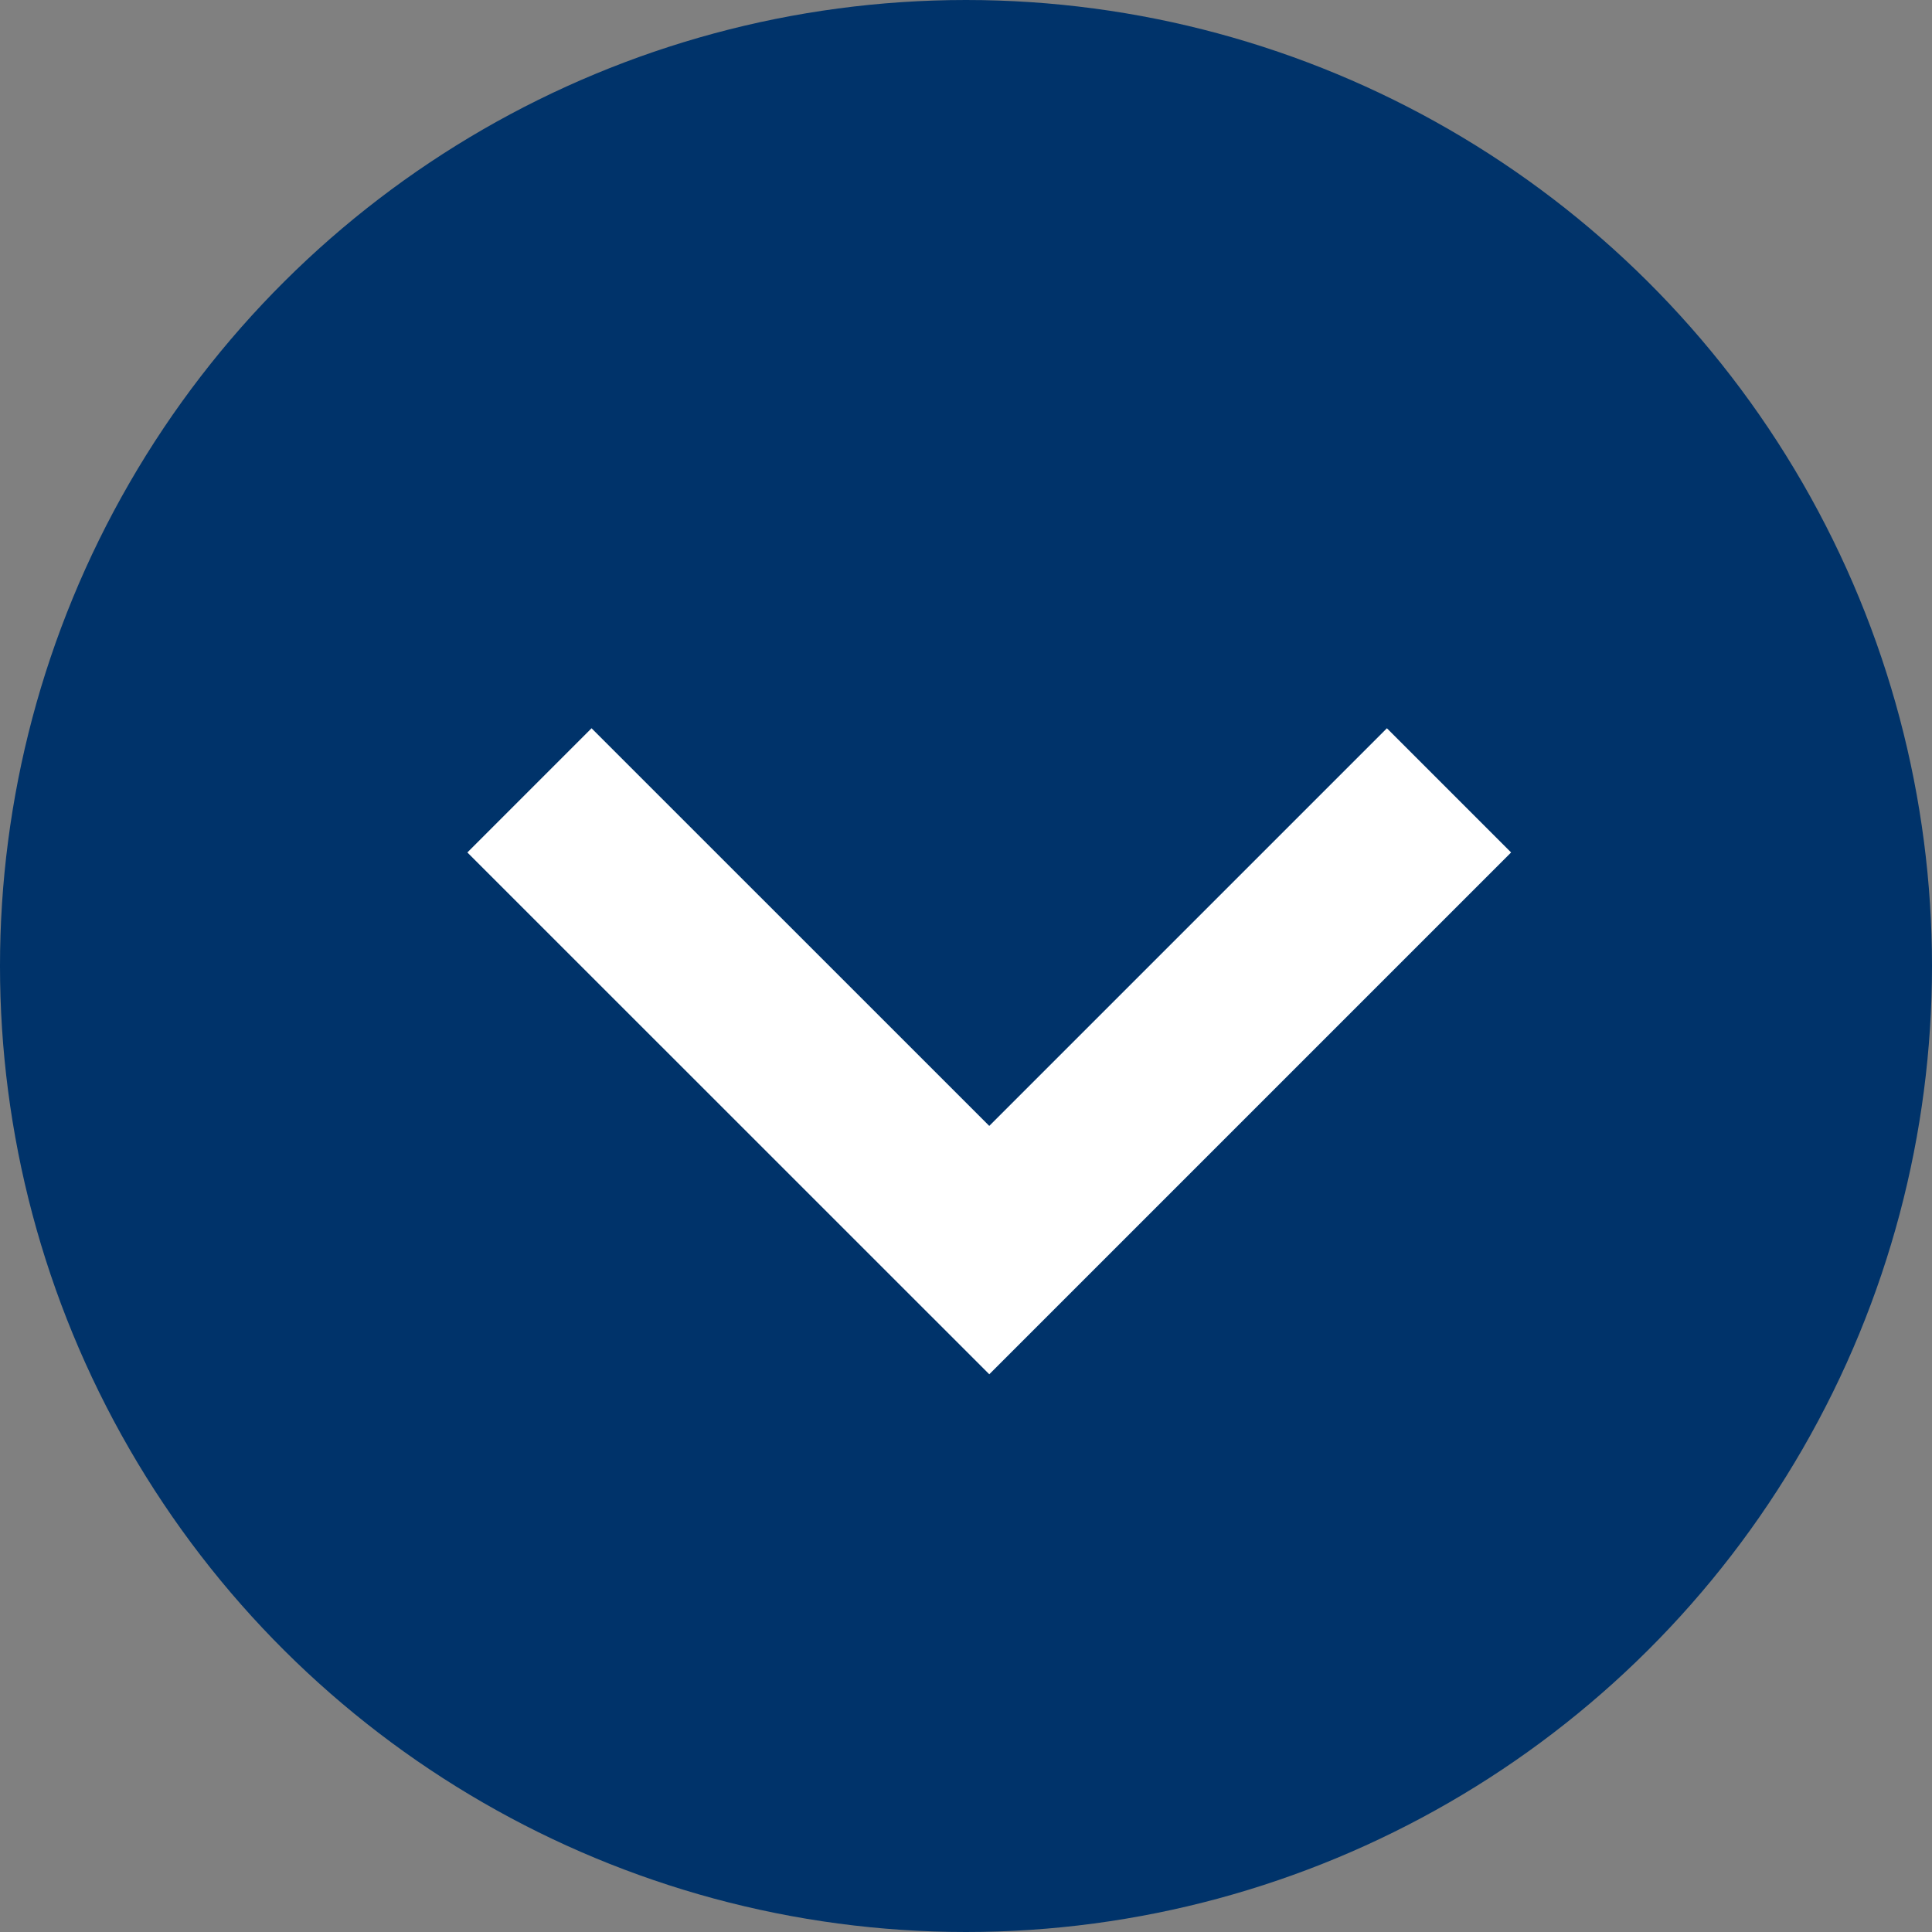 <svg xmlns="http://www.w3.org/2000/svg" width="22" height="22" viewBox="0 0 22 22">
  <rect x="0" y="0" width="22" height="22" fill="#808080" stroke="none"/>
  <g id="グループ_114" data-name="グループ 114" transform="translate(22) rotate(90)">
    <circle id="楕円形_22" data-name="楕円形 22" cx="11" cy="11" r="11" transform="translate(0 0)" fill="#00336a"/>
    <path id="パス_114" data-name="パス 114" d="M0,0,5.235,5.235,0,10.471" transform="translate(9 5.5)" fill="none" stroke="#fff" stroke-width="2"/>
  </g>
</svg>
